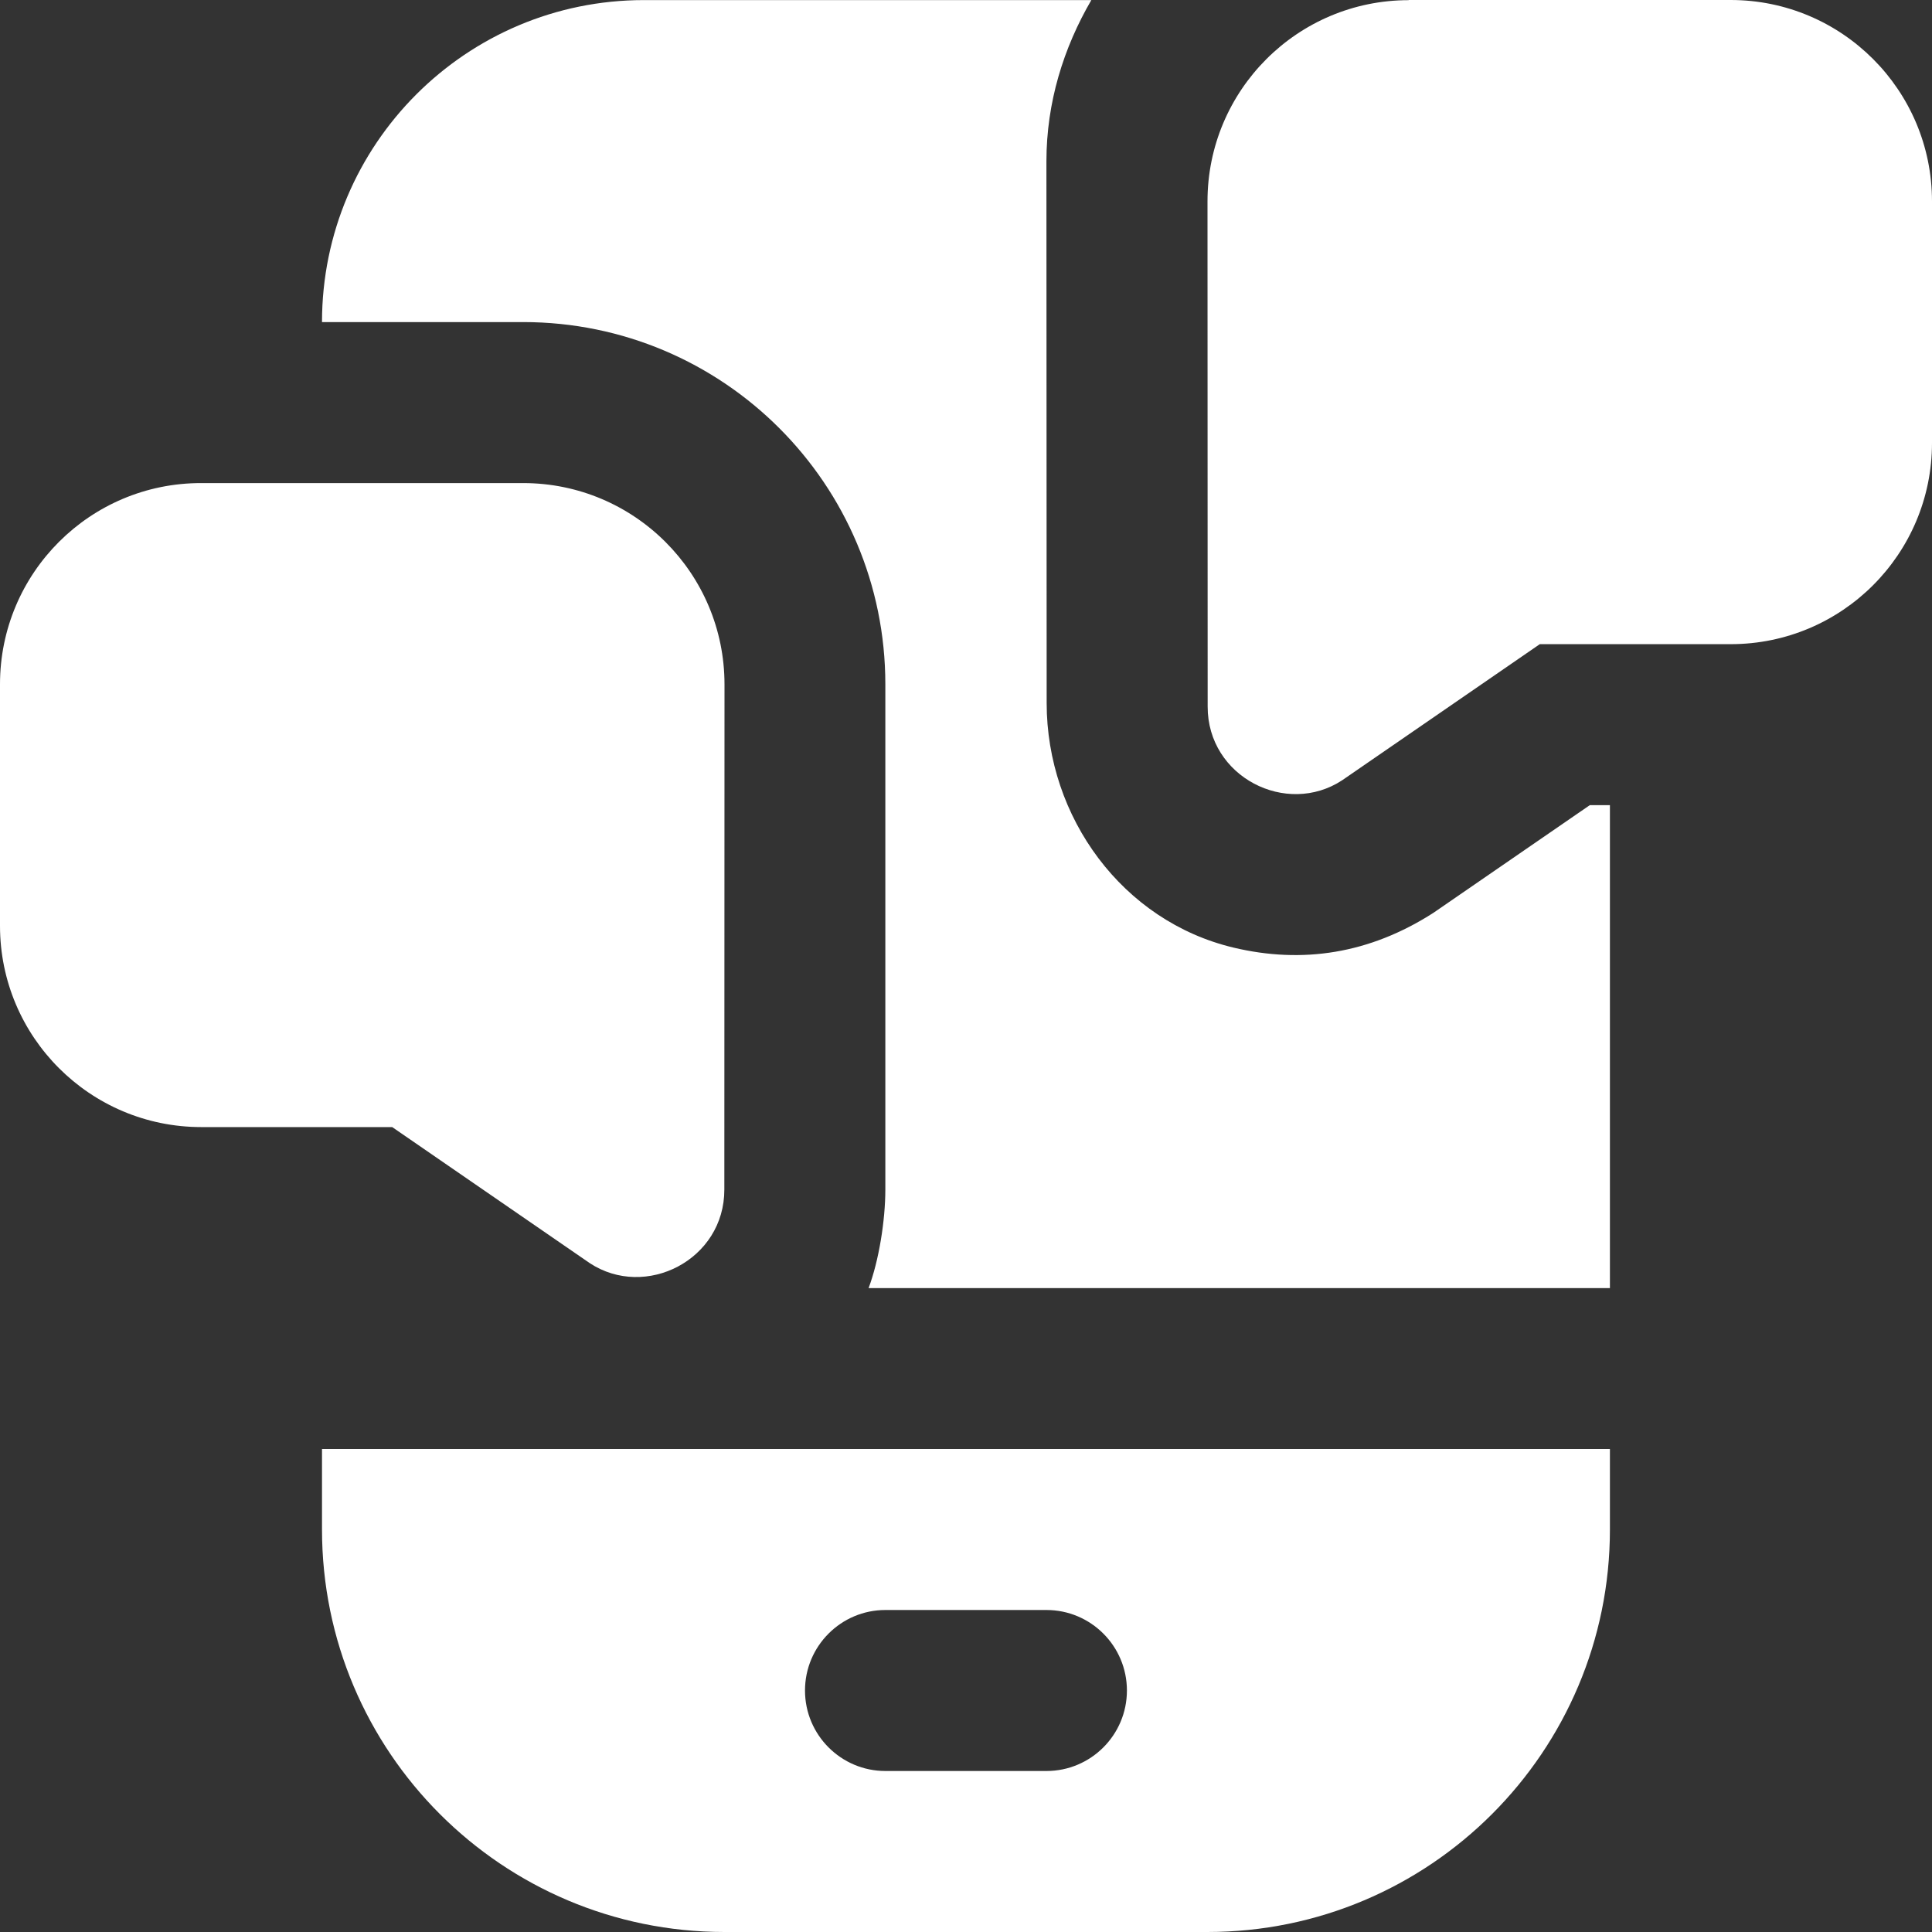 <svg width="24" height="24" viewBox="0 0 24 24" fill="none" xmlns="http://www.w3.org/2000/svg">
<rect x="0" y="0" width="24" height="24" fill="#333333" stroke="none"/>
<path d="M4 18V19C4 21.761 6.239 24 9 24H14.999C17.76 24 19.999 21.761 19.999 19V18H4ZM12.999 22H10.999C10.448 22 10 21.552 10 21C10 20.448 10.448 20 10.999 20H12.999C13.551 20 13.999 20.448 13.999 21C13.999 21.552 13.551 22 12.999 22ZM0 8.5V11.501C0 12.882 1.12 14.001 2.5 14.001H4.872L7.326 15.691C8.018 16.147 9 15.652 8.998 14.776L9 8.502C9 7.121 7.881 6.002 6.501 6.001H2.5C1.119 5.999 0 7.119 0 8.5ZM17.499 0.002C16.118 0.002 14.999 1.122 15 2.503L15.002 8.777C15 9.653 15.982 10.148 16.674 9.692L19.128 8.002H21.5C22.881 8.002 24 6.883 24 5.502V2.501C24 1.12 22.88 0 21.499 0H17.499V0.002ZM19.999 10.003V16.001H10.79C10.918 15.661 10.998 15.161 10.998 14.777V8.502C10.999 6.016 8.985 4.001 6.499 4.001H4C4 1.792 5.791 0.001 8 0.001H13.557C13.212 0.593 12.999 1.272 12.999 2.005L13.002 8.733C13.002 10.153 13.944 11.444 15.325 11.772C16.179 11.975 17.013 11.849 17.807 11.339L19.749 10.002H19.999V10.003Z" fill="white"/>
</svg>

